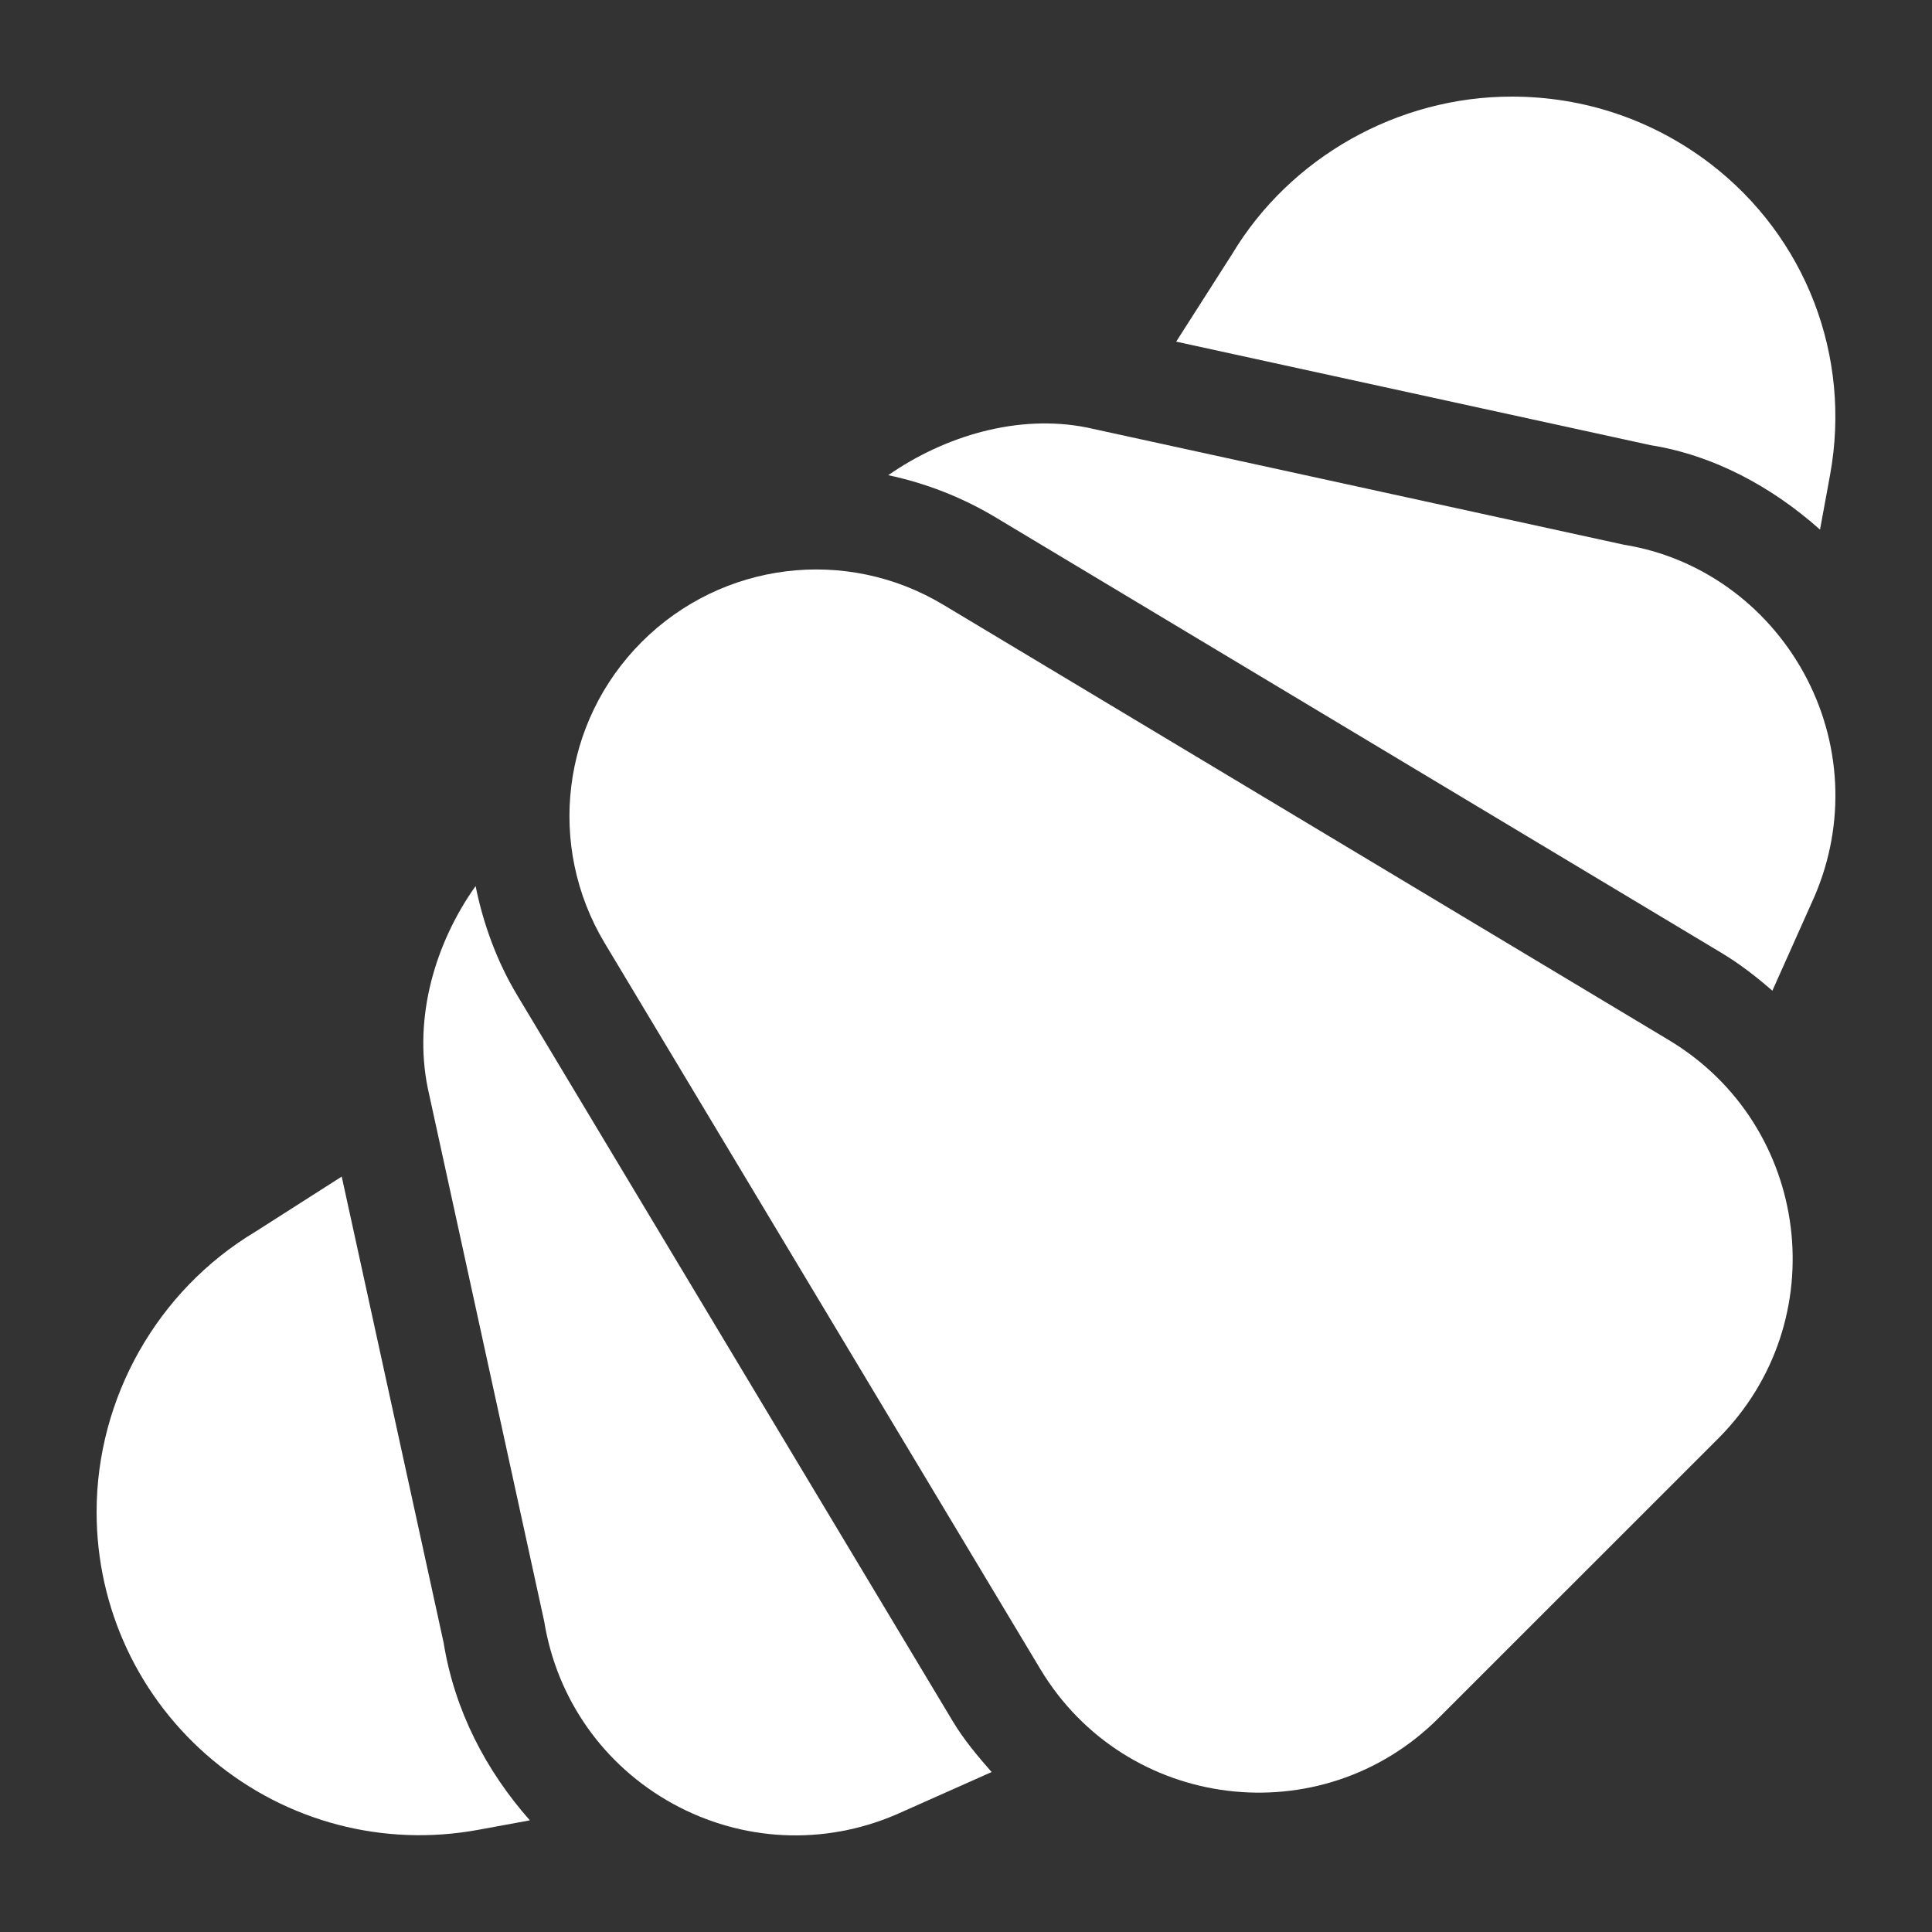 <svg width="24" height="24" viewBox="0 0 24 24" fill="none" xmlns="http://www.w3.org/2000/svg">
<rect x="0" y="0" width="24" height="24" fill="#333333" stroke="none"/>
<g clip-path="url(#clip0_2614_8189)">
<path d="M5.511 20.407L4.245 14.616L3.172 15.301C1.955 16.031 1.2 17.365 1.2 18.783C1.2 19.978 1.727 21.102 2.645 21.867C3.564 22.632 4.764 22.947 5.939 22.731L6.582 22.613C6.036 21.995 5.647 21.249 5.511 20.407Z" fill="white"/>
<path d="M21.244 2.032C20.531 1.488 19.678 1.2 18.779 1.2C17.361 1.2 16.027 1.955 15.306 3.156L14.611 4.244L20.504 5.53C21.28 5.654 22.003 6.04 22.609 6.579L22.734 5.898C23.003 4.427 22.434 2.943 21.244 2.032Z" fill="white"/>
<path d="M11.836 21.383L6.427 12.367C6.174 11.946 6.005 11.484 5.908 11.007C5.408 11.711 5.135 12.63 5.313 13.513L6.76 20.14C6.917 21.108 7.5 21.934 8.359 22.407C9.219 22.879 10.229 22.928 11.13 22.542L12.318 22.013C12.145 21.815 11.975 21.614 11.836 21.383Z" fill="white"/>
<path d="M20.732 12.921L11.717 7.512C10.509 6.787 8.97 6.977 7.973 7.973C6.976 8.97 6.787 10.507 7.512 11.716L12.922 20.732C13.982 22.499 16.418 22.797 17.872 21.341L21.342 17.872C22.799 16.415 22.497 13.98 20.732 12.921Z" fill="white"/>
<path d="M22.407 8.359C21.934 7.5 21.108 6.917 20.174 6.767L13.503 5.311C12.649 5.14 11.735 5.415 11.034 5.903C11.495 6.001 11.946 6.174 12.368 6.427L21.383 11.836C21.613 11.974 21.821 12.136 22.017 12.307L22.543 11.13C22.928 10.23 22.879 9.218 22.407 8.359Z" fill="white"/>
</g>
<defs>
<clipPath id="clip0_2614_8189">
<rect width="21.6" height="21.6" fill="white" transform="translate(1.2 1.2)"/>
</clipPath>
</defs>
</svg>